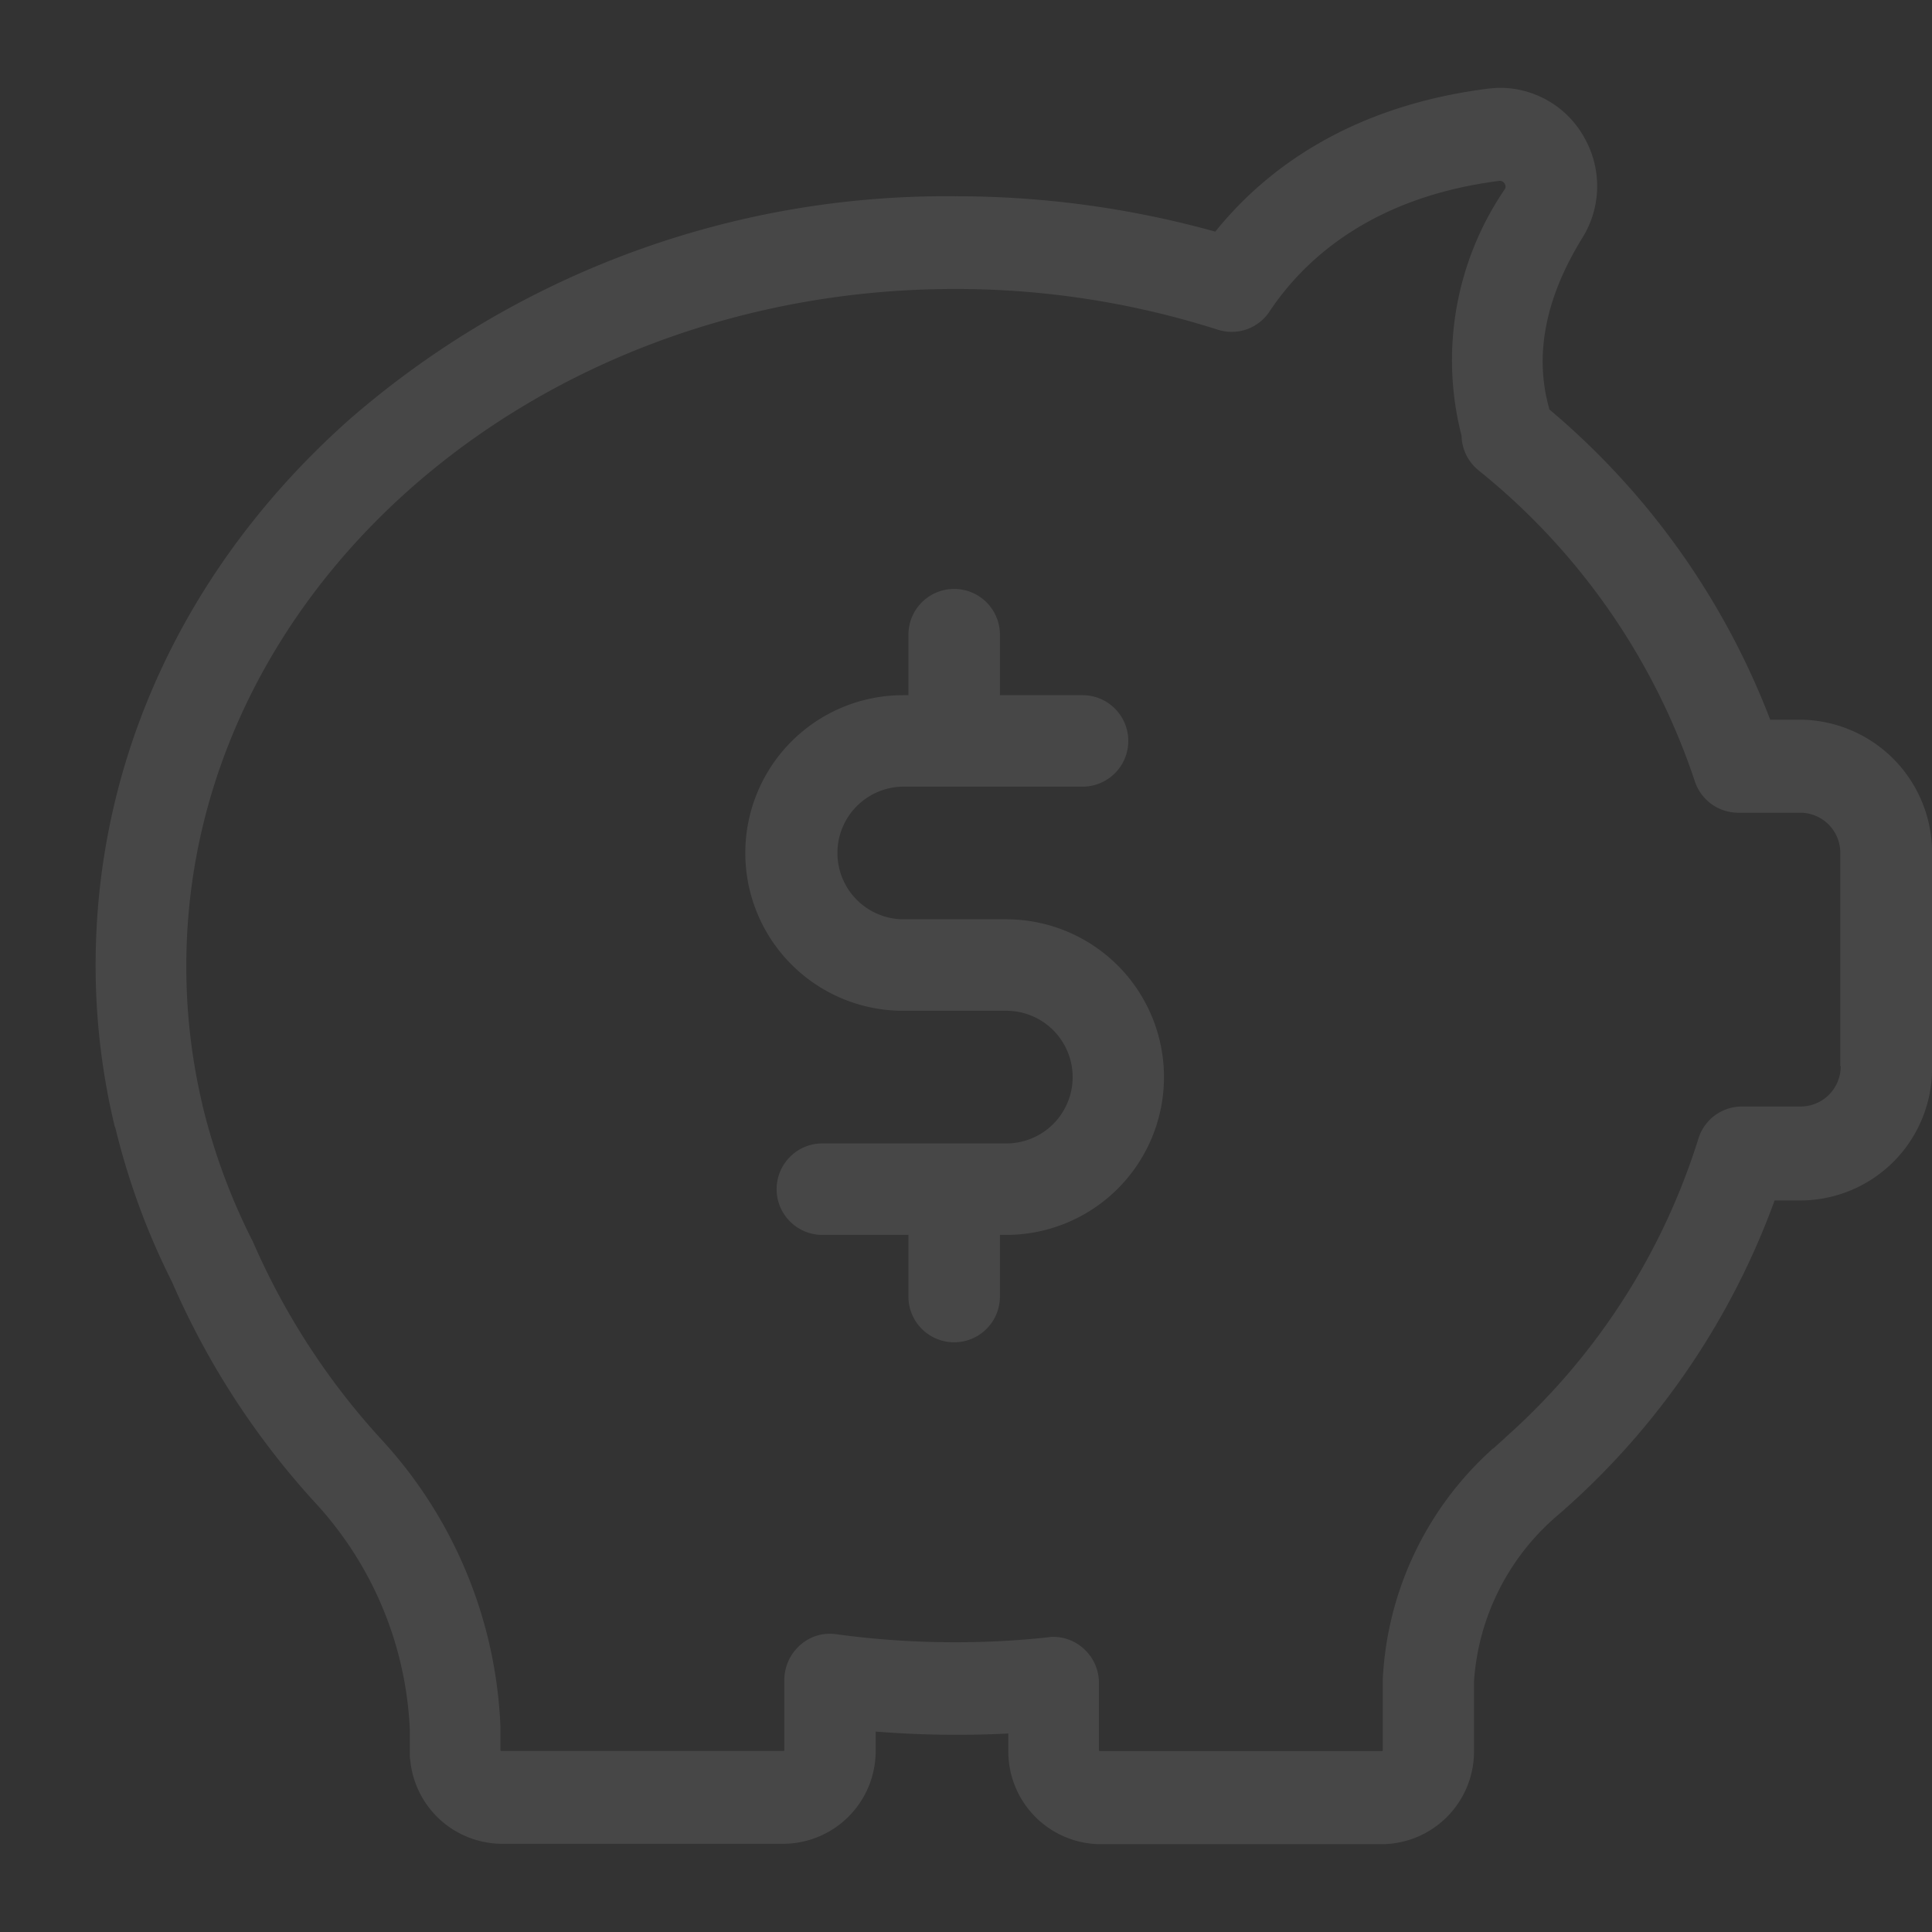 <svg xmlns="http://www.w3.org/2000/svg" width="121" height="121" viewBox="0 0 121 121">
    <rect x="0" y="0" width="121" height="121" fill="#333333" stroke="none"/>
    <defs>
        <style>
            .cls-3{fill:#fff}
        </style>
    </defs>
    <g id="icons-savings" opacity="0.1">
        <path id="Rectangle_4257" fill="none" d="M0 0H121V121H0z"/>
        <g id="Group_11808" transform="translate(5.989 5.5)">
            <g id="piggy-bank_2_">
                <g id="Group_279">
                    <path id="Path_136" d="M106.8 53.472h-1.923a47.65 47.65 0 0 0-13.84-19.438v-.048c-.95-3.348-.237-6.937 2.065-10.67a6.127 6.127 0 0 0 .166-6.238A6.04 6.04 0 0 0 88 13.9c-.261 0-.523.025-.76.048-8.8 1.108-14.077 5.178-17.115 8.96a60.532 60.532 0 0 0-16.285-2.216A56.924 56.924 0 0 0 15.9 34.666C5.65 43.767 0 55.906 0 68.839a42.863 42.863 0 0 0 1.163 9.971.452.452 0 0 0 .047.169.784.784 0 0 1 .047.144 45.121 45.121 0 0 0 3.537 9.586 49.846 49.846 0 0 0 9.045 13.9 22.392 22.392 0 0 1 5.84 14.162v1.517a1.5 1.5 0 0 0 .024.337 5.8 5.8 0 0 0 5.721 5.251h17.684a5.807 5.807 0 0 0 5.745-5.829v-1.2a63.712 63.712 0 0 0 8.308.121v1.108A5.808 5.808 0 0 0 62.9 123.9h17.69a5.808 5.808 0 0 0 5.738-5.829v-4.384a14.972 14.972 0 0 1 5.011-10.187c.213-.193.452-.385.665-.576l.047-.048c.047-.048.119-.1.166-.144a47.657 47.657 0 0 0 12.937-19.148h1.661a8.266 8.266 0 0 0 8.2-8.31v-13.4a8.325 8.325 0 0 0-8.213-8.4zm2.492 21.7A2.51 2.51 0 0 1 106.8 77.7h-3.7a2.854 2.854 0 0 0-2.73 2.047 41.642 41.642 0 0 1-12.064 18.669l-.047.048-.024.024-.64.576c-.024.024-.047.048-.071.048a20.759 20.759 0 0 0-6.908 14.407v4.5a.051.051 0 0 1-.047.048H62.883a.051.051 0 0 1-.047-.048v-4.214a2.854 2.854 0 0 0-.95-2.144 2.817 2.817 0 0 0-1.9-.746 1.438 1.438 0 0 0-.308.025 53.145 53.145 0 0 1-5.863.313 54.842 54.842 0 0 1-7.454-.506 2.784 2.784 0 0 0-2.255.7 2.928 2.928 0 0 0-.973 2.161v4.407a.051.051 0 0 1-.047.048H25.4a.051.051 0 0 1-.047-.048v-1.469A28.22 28.22 0 0 0 17.9 98.554a44.646 44.646 0 0 1-8.025-12.332c-.024-.048-.024-.072-.047-.1a38.921 38.921 0 0 1-3.111-8.4c0-.024-.024-.048-.024-.072v-.043a37.4 37.4 0 0 1-1.013-8.719c0-23.363 21.6-42.39 48.134-42.39a53.94 53.94 0 0 1 16.471 2.552 2.838 2.838 0 0 0 3.229-1.132c2.113-3.18 6.314-7.153 14.385-8.189a.343.343 0 0 1 .356.193.308.308 0 0 1-.024.362A18.994 18.994 0 0 0 85.524 35.6c0 .024.024.072.024.1a2.863 2.863 0 0 0 1.068 2.161 41.994 41.994 0 0 1 13.53 19.439 2.863 2.863 0 0 0 2.706 2h3.923a2.51 2.51 0 0 1 2.492 2.528v13.341z" class="cls-3" transform="translate(0 -13.9)"/>
                    <path id="Path_889" d="M187.957 163.844h-6.4a4.154 4.154 0 0 1 0-8.307h11.316a2.865 2.865 0 0 0 0-5.729h-5.229v-3.843a2.865 2.865 0 0 0-5.729 0v3.843h-.334a9.883 9.883 0 1 0 0 19.766h6.4a4.154 4.154 0 1 1 0 8.307h-11.51a2.865 2.865 0 0 0 0 5.729h5.443v3.915a2.865 2.865 0 0 0 5.729 0v-3.915h.477a9.883 9.883 0 0 0-.168-19.766z" class="cls-3" transform="translate(-131.009 -111.769)"/>
                </g>
            </g>
        </g>
    </g>
</svg>
